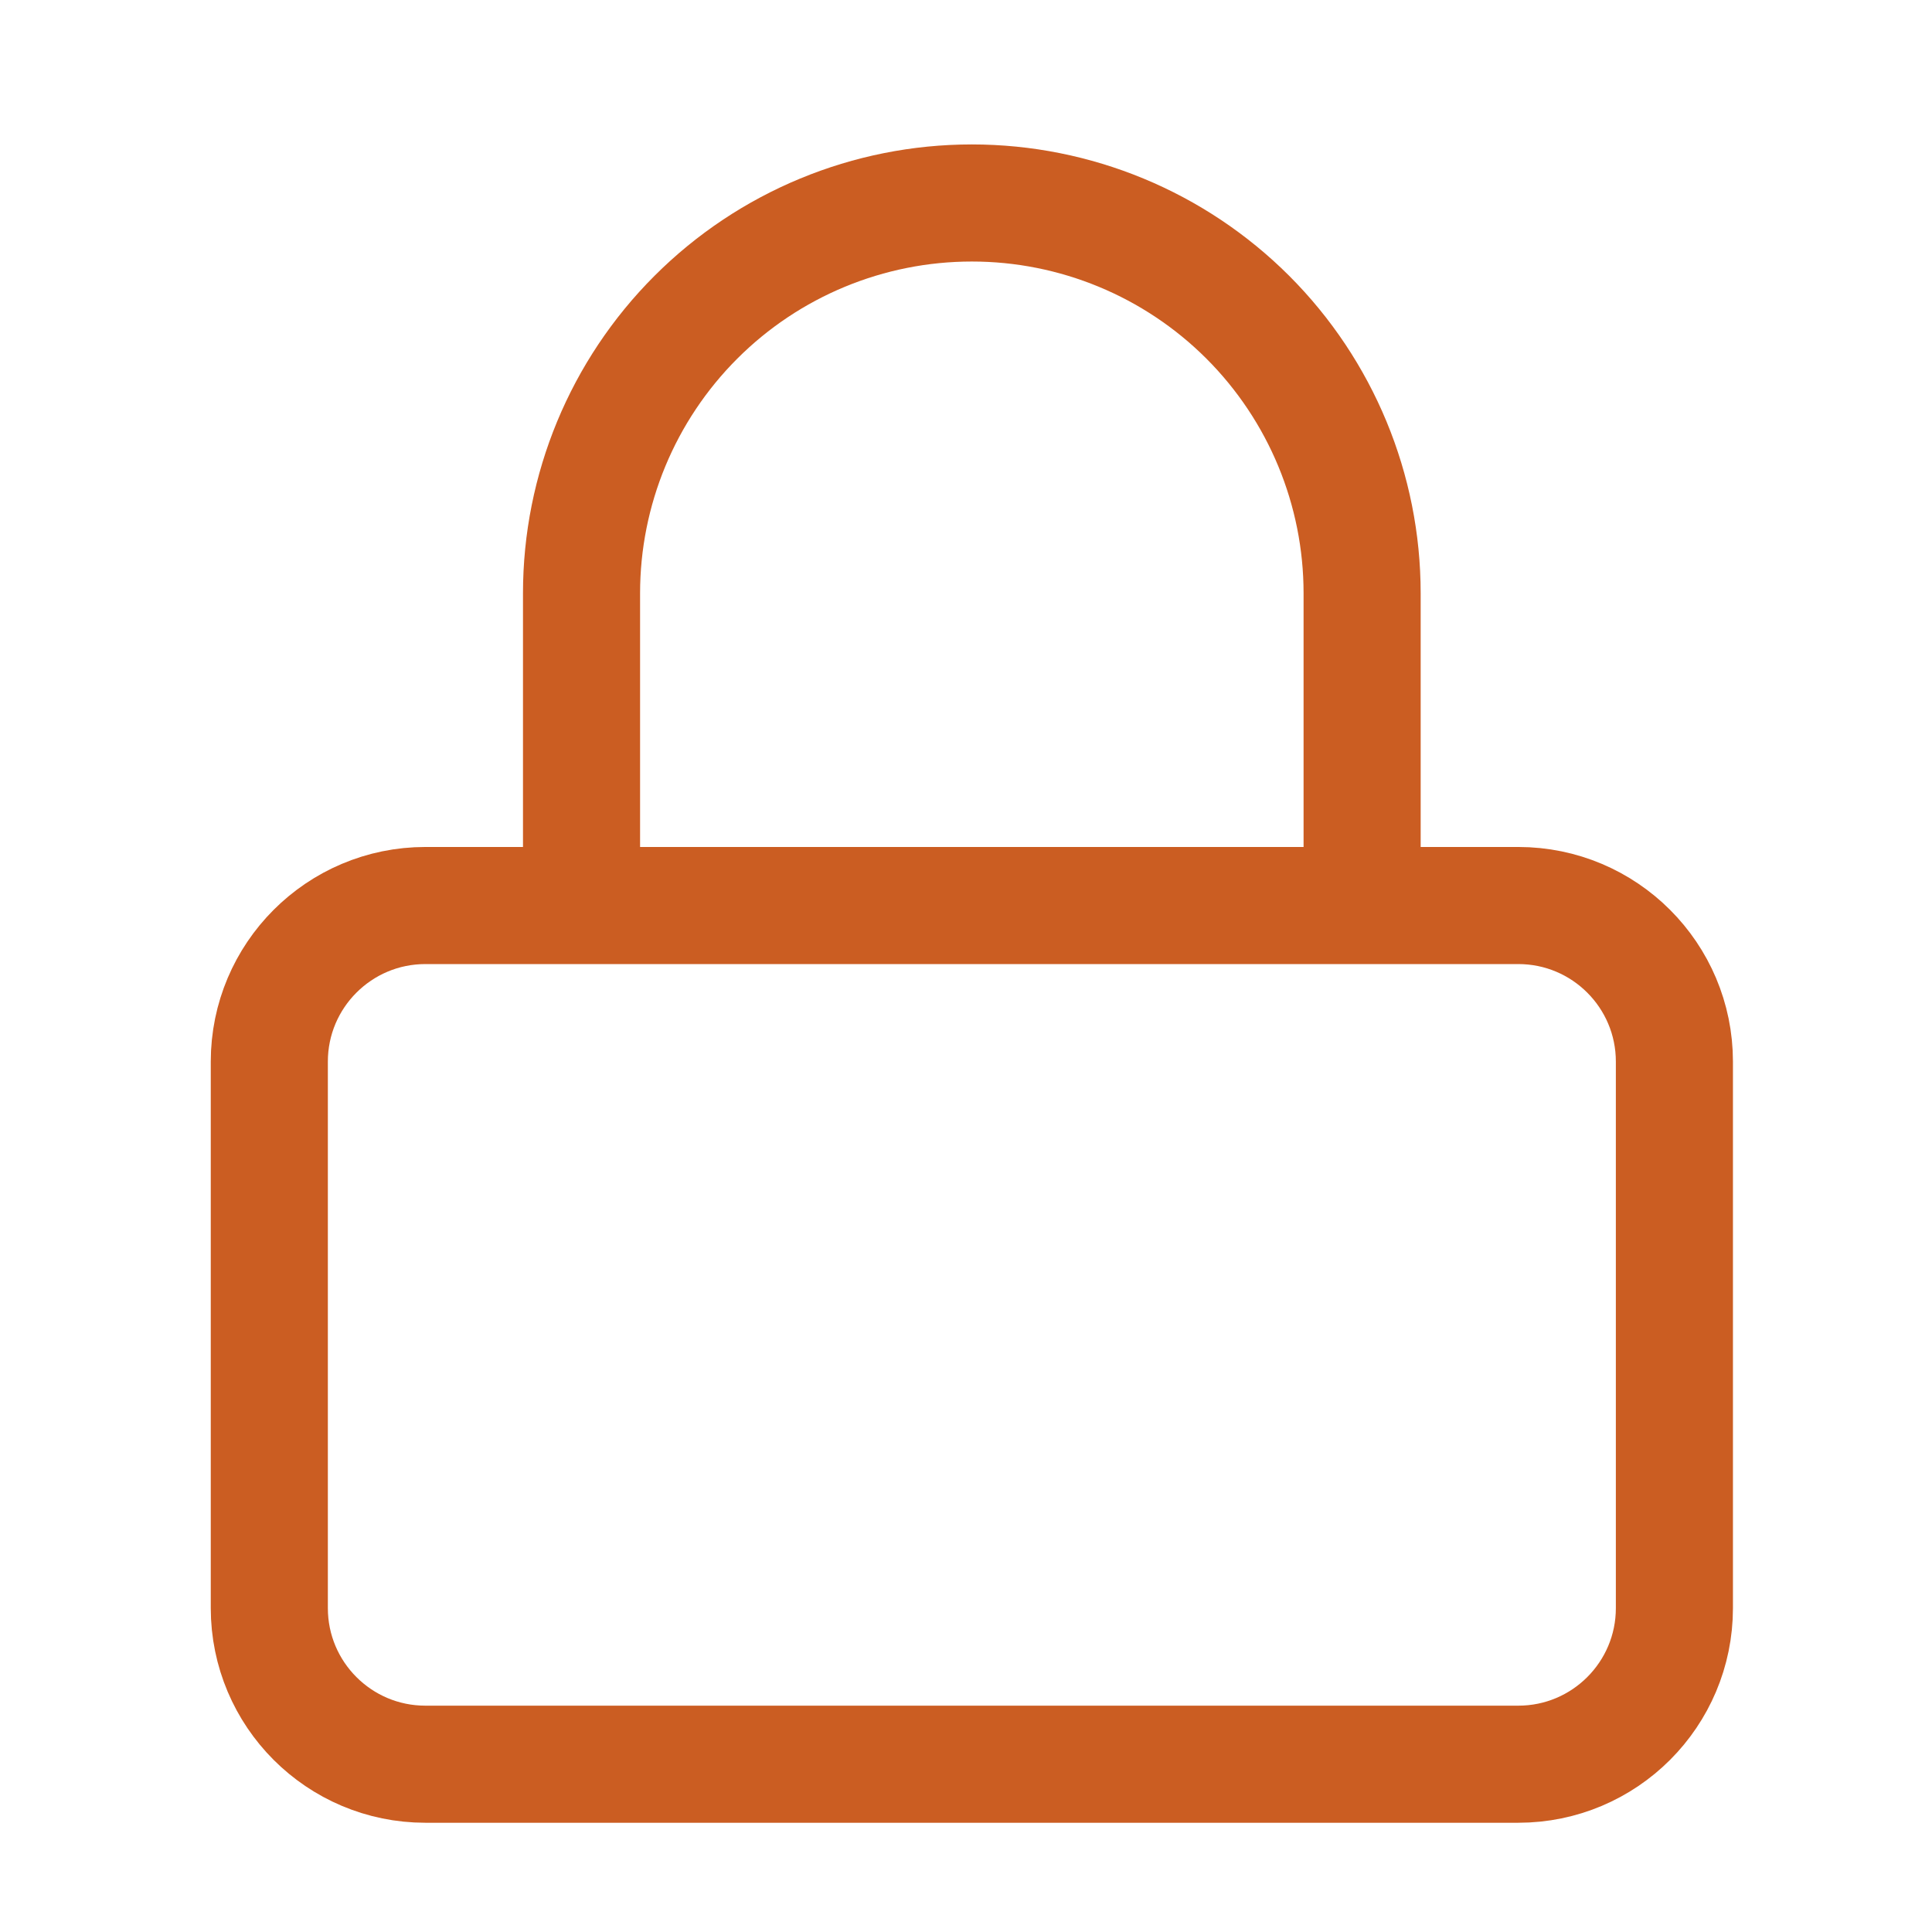 <svg width="33" height="33" viewBox="0 0 33 33" fill="none" xmlns="http://www.w3.org/2000/svg">
<path d="M9.933 15.467V10.133C9.933 8.365 10.635 6.67 11.886 5.419C13.136 4.169 14.832 3.467 16.6 3.467C18.368 3.467 20.063 4.169 21.314 5.419C22.564 6.67 23.266 8.365 23.266 10.133V15.467M7.266 15.467H25.933C27.406 15.467 28.6 16.661 28.6 18.134V27.467C28.6 28.94 27.406 30.134 25.933 30.134H7.266C5.794 30.134 4.6 28.94 4.6 27.467V18.134C4.6 16.661 5.794 15.467 7.266 15.467Z" stroke="#CB5D22" stroke-width="2" stroke-linecap="round" stroke-linejoin="round"/>
</svg>
